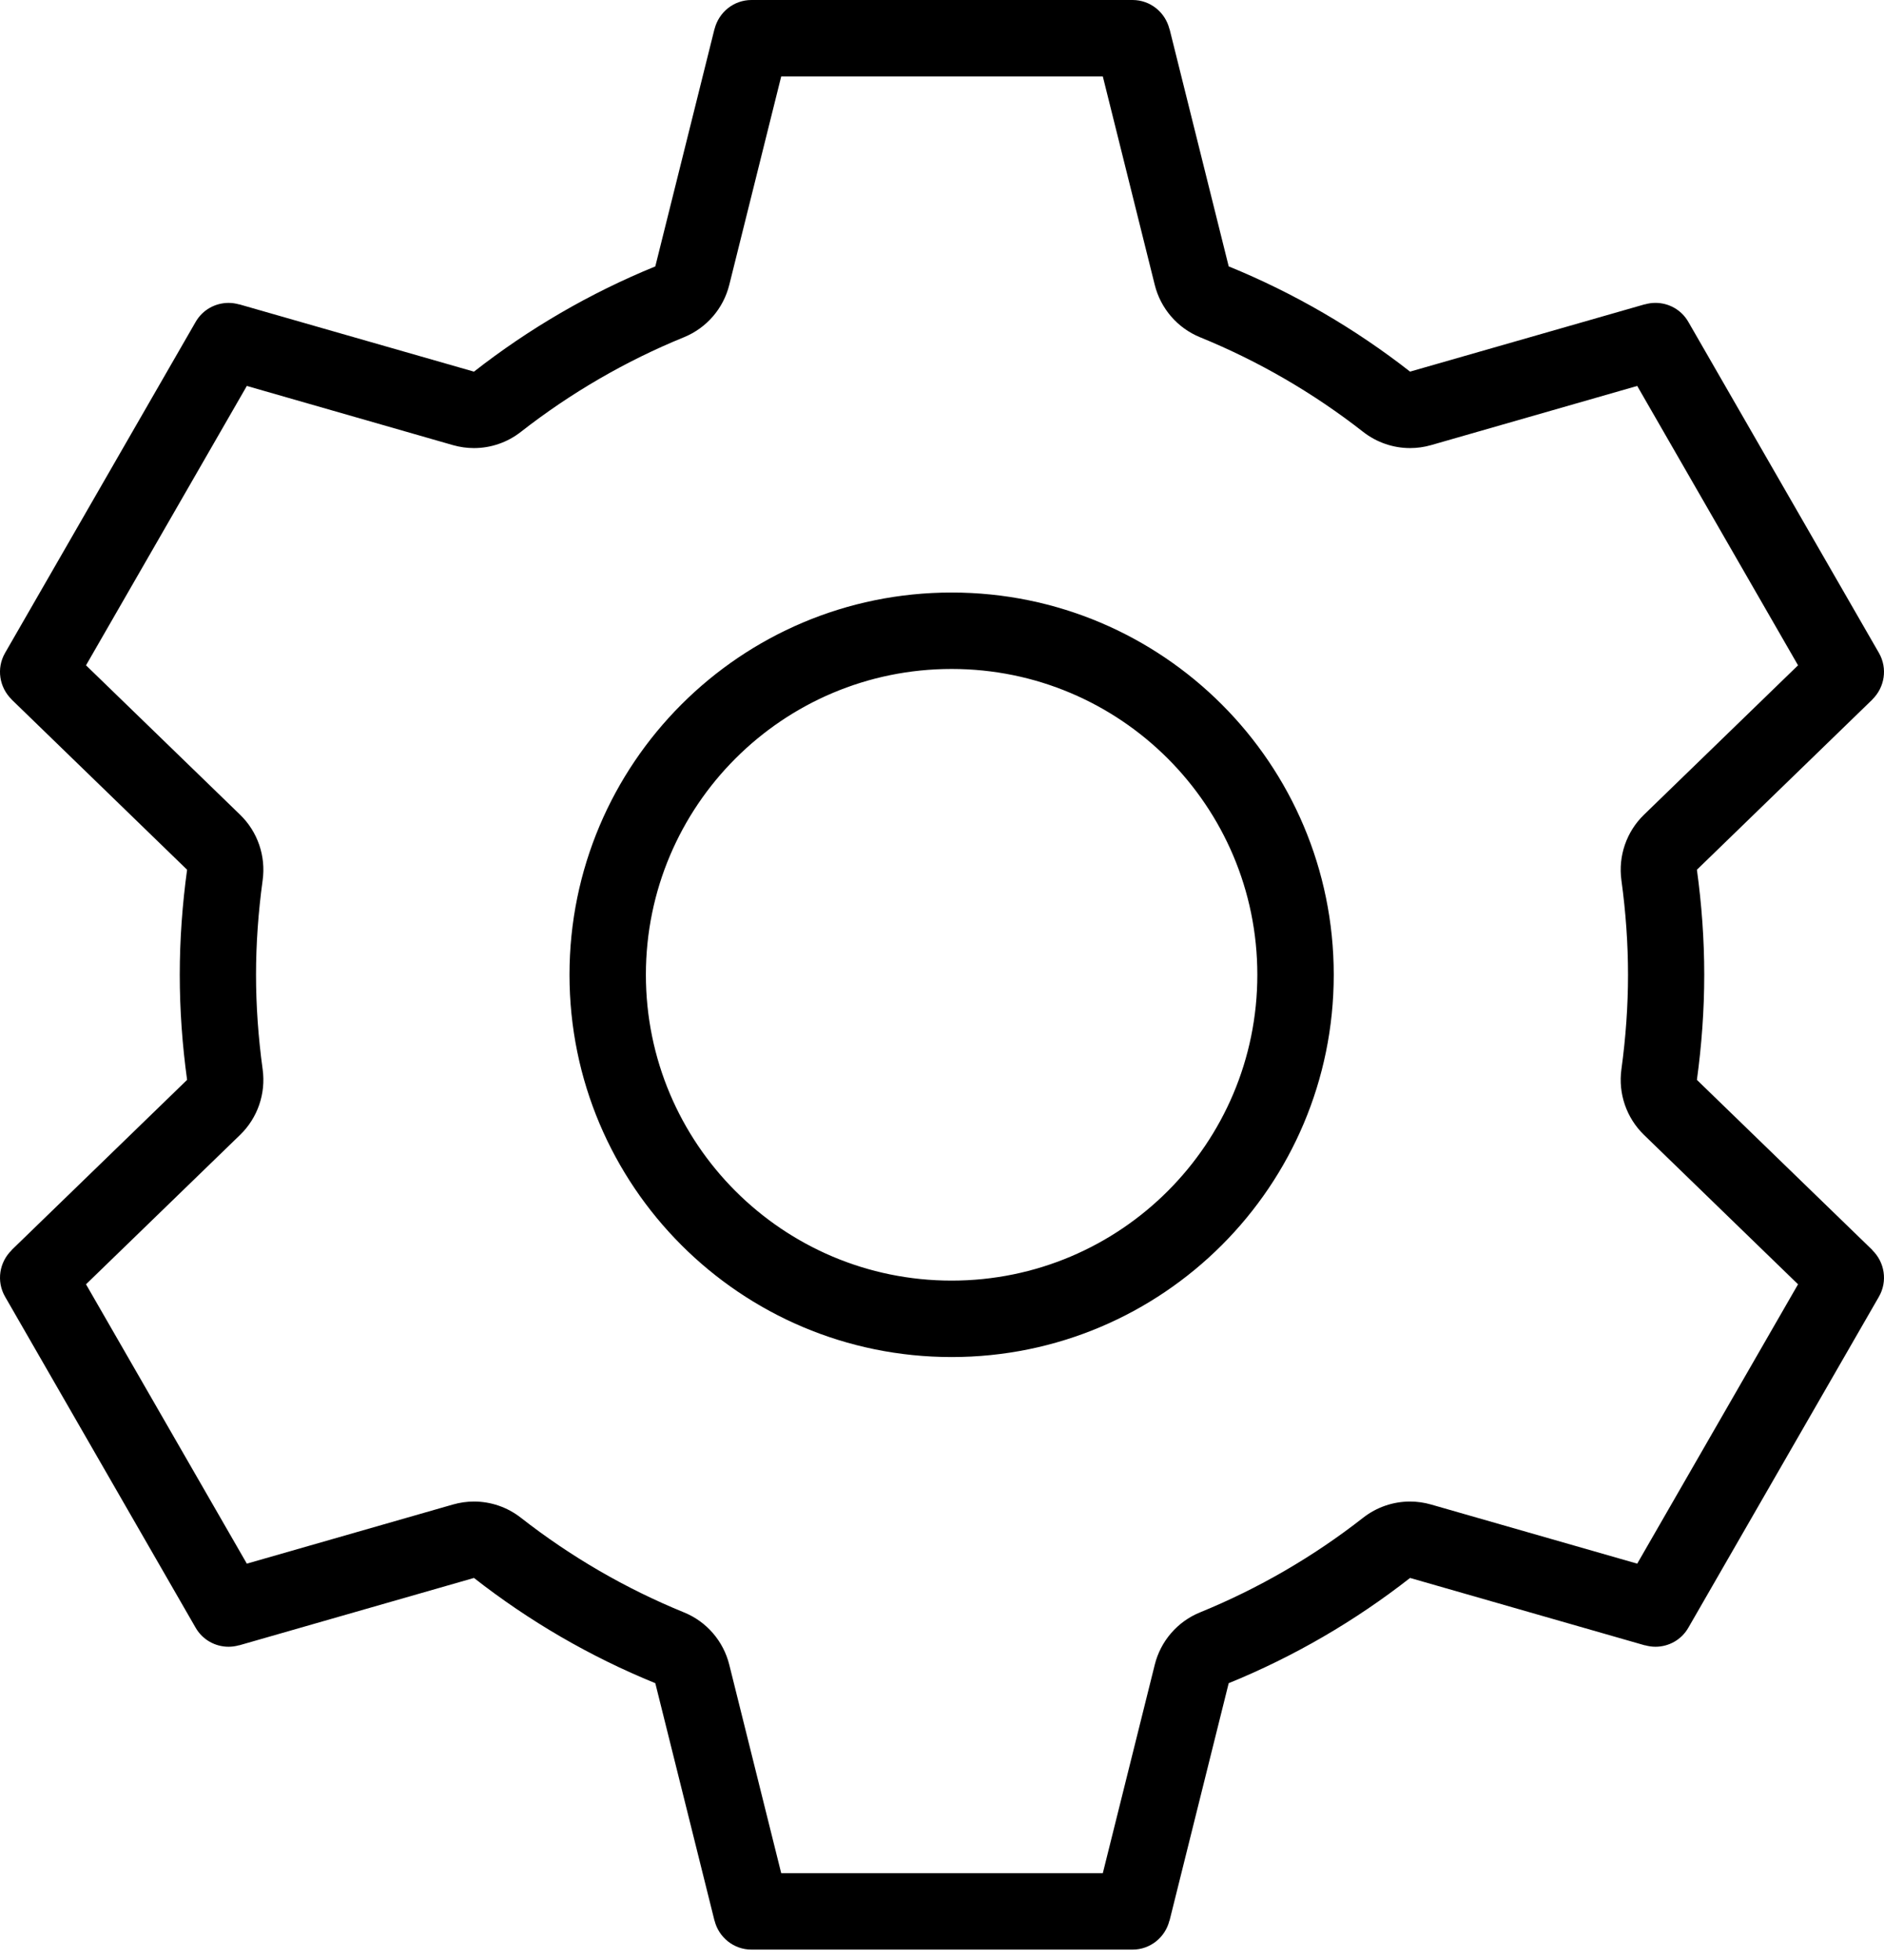 <?xml version="1.0" encoding="UTF-8"?>
<svg width="75px" height="78px" viewBox="0 0 75 78" version="1.1" xmlns="http://www.w3.org/2000/svg" xmlns:xlink="http://www.w3.org/1999/xlink">
    <!-- Generator: sketchtool 63.1 (101010) - https://sketch.com -->
    <title>5E892DB2-5F27-4405-A666-DE9D055CAFFA</title>
    <desc>Created with sketchtool.</desc>
    <g id="Page-1" stroke="none" stroke-width="1" fill="none" fill-rule="evenodd">
        <g id="1.0-SpotCrime-—-Landing-Page-—-Desktop-HD" transform="translate(-383, -1747)" fill="#000000" fill-rule="nonzero">
            <g id="section__how-it-works" transform="translate(130, 1644)">
                <g id="noun_Gear_257641" transform="translate(253, 103)">
                    <path d="M37.883,23.58 C29.48,23.58 22.671,30.391 22.671,38.792 C22.671,47.196 29.481,54.005 37.883,54.005 C46.285,54.005 53.095,47.196 53.095,38.792 C53.095,30.391 46.285,23.58 37.883,23.58 M37.883,50.963 C31.16,50.963 25.712,45.514 25.712,38.792 C25.712,32.072 31.16,26.622 37.883,26.622 C44.604,26.622 50.053,32.072 50.053,38.792 C50.053,45.515 44.605,50.963 37.883,50.963 M74.539,49.748 L67.552,42.975 C67.739,41.607 67.844,40.214 67.844,38.792 C67.844,37.374 67.74,35.979 67.552,34.612 L74.539,27.837 L74.535,27.836 C75.024,27.36 75.153,26.602 74.798,25.984 L67.211,12.81 C66.932,12.323 66.424,12.053 65.901,12.053 C65.761,12.053 65.619,12.073 65.483,12.113 L65.481,12.109 L56.133,14.789 C53.945,13.08 51.52,11.665 48.913,10.601 L46.558,1.153 L46.553,1.153 C46.389,0.493 45.796,-5.68434189e-14 45.086,-5.68434189e-14 L29.915,-5.68434189e-14 C29.204,-5.68434189e-14 28.612,0.493 28.446,1.154 L28.443,1.154 L26.087,10.602 C23.479,11.666 21.055,13.081 18.868,14.79 L9.519,12.11 L9.518,12.114 C9.38,12.075 9.239,12.054 9.099,12.054 C8.577,12.054 8.068,12.324 7.788,12.811 L0.202,25.984 C-0.154,26.602 -0.024,27.36 0.465,27.836 L0.461,27.837 L7.448,34.612 C7.261,35.979 7.156,37.374 7.156,38.792 C7.156,40.213 7.26,41.606 7.448,42.975 L0.461,49.748 L0.465,49.752 C-0.024,50.225 -0.153,50.985 0.202,51.603 L7.788,64.777 C8.068,65.264 8.577,65.534 9.099,65.534 C9.239,65.534 9.38,65.514 9.518,65.474 L9.519,65.478 L18.868,62.796 C21.054,64.507 23.479,65.922 26.087,66.984 L28.443,76.434 L28.446,76.434 C28.611,77.094 29.203,77.586 29.915,77.586 L45.086,77.586 C45.796,77.586 46.389,77.094 46.553,76.434 L46.558,76.434 L48.913,66.984 C51.52,65.922 53.945,64.507 56.133,62.796 L65.481,65.478 L65.483,65.474 C65.62,65.513 65.761,65.534 65.901,65.534 C66.424,65.534 66.932,65.264 67.211,64.777 L74.798,51.603 C75.153,50.985 75.024,50.225 74.535,49.752 L74.539,49.748 Z M65.176,62.227 L56.967,59.873 C56.694,59.795 56.413,59.755 56.133,59.755 C55.466,59.755 54.807,59.976 54.267,60.398 C52.278,61.954 50.092,63.22 47.77,64.167 C46.875,64.532 46.205,65.305 45.97,66.248 L43.902,74.544 L31.099,74.544 L29.031,66.248 C28.796,65.305 28.126,64.531 27.229,64.167 C24.907,63.22 22.722,61.953 20.733,60.398 C20.194,59.977 19.536,59.755 18.868,59.755 C18.589,59.755 18.309,59.795 18.034,59.873 L9.826,62.227 L3.424,51.11 L9.56,45.162 C10.256,44.486 10.588,43.521 10.456,42.559 C10.281,41.283 10.192,40.016 10.192,38.793 C10.192,37.572 10.281,36.305 10.456,35.027 C10.588,34.067 10.256,33.1 9.56,32.425 L3.424,26.477 L9.826,15.359 L18.034,17.715 C18.309,17.793 18.589,17.832 18.868,17.832 C19.536,17.832 20.194,17.61 20.733,17.188 C22.723,15.634 24.907,14.367 27.229,13.42 C28.127,13.053 28.796,12.28 29.031,11.339 L31.099,3.042 L43.902,3.042 L45.97,11.339 C46.205,12.28 46.875,13.054 47.77,13.42 C50.092,14.367 52.279,15.634 54.267,17.188 C54.806,17.609 55.466,17.832 56.133,17.832 C56.413,17.832 56.694,17.793 56.967,17.715 L65.176,15.359 L71.578,26.477 L65.443,32.425 C64.748,33.1 64.415,34.067 64.546,35.027 C64.722,36.305 64.81,37.572 64.81,38.793 C64.81,40.017 64.721,41.283 64.546,42.559 C64.415,43.521 64.748,44.486 65.443,45.162 L71.578,51.11 L65.176,62.227 Z" id="Shape"></path>
                </g>
            </g>
        </g>
    </g>
</svg>
